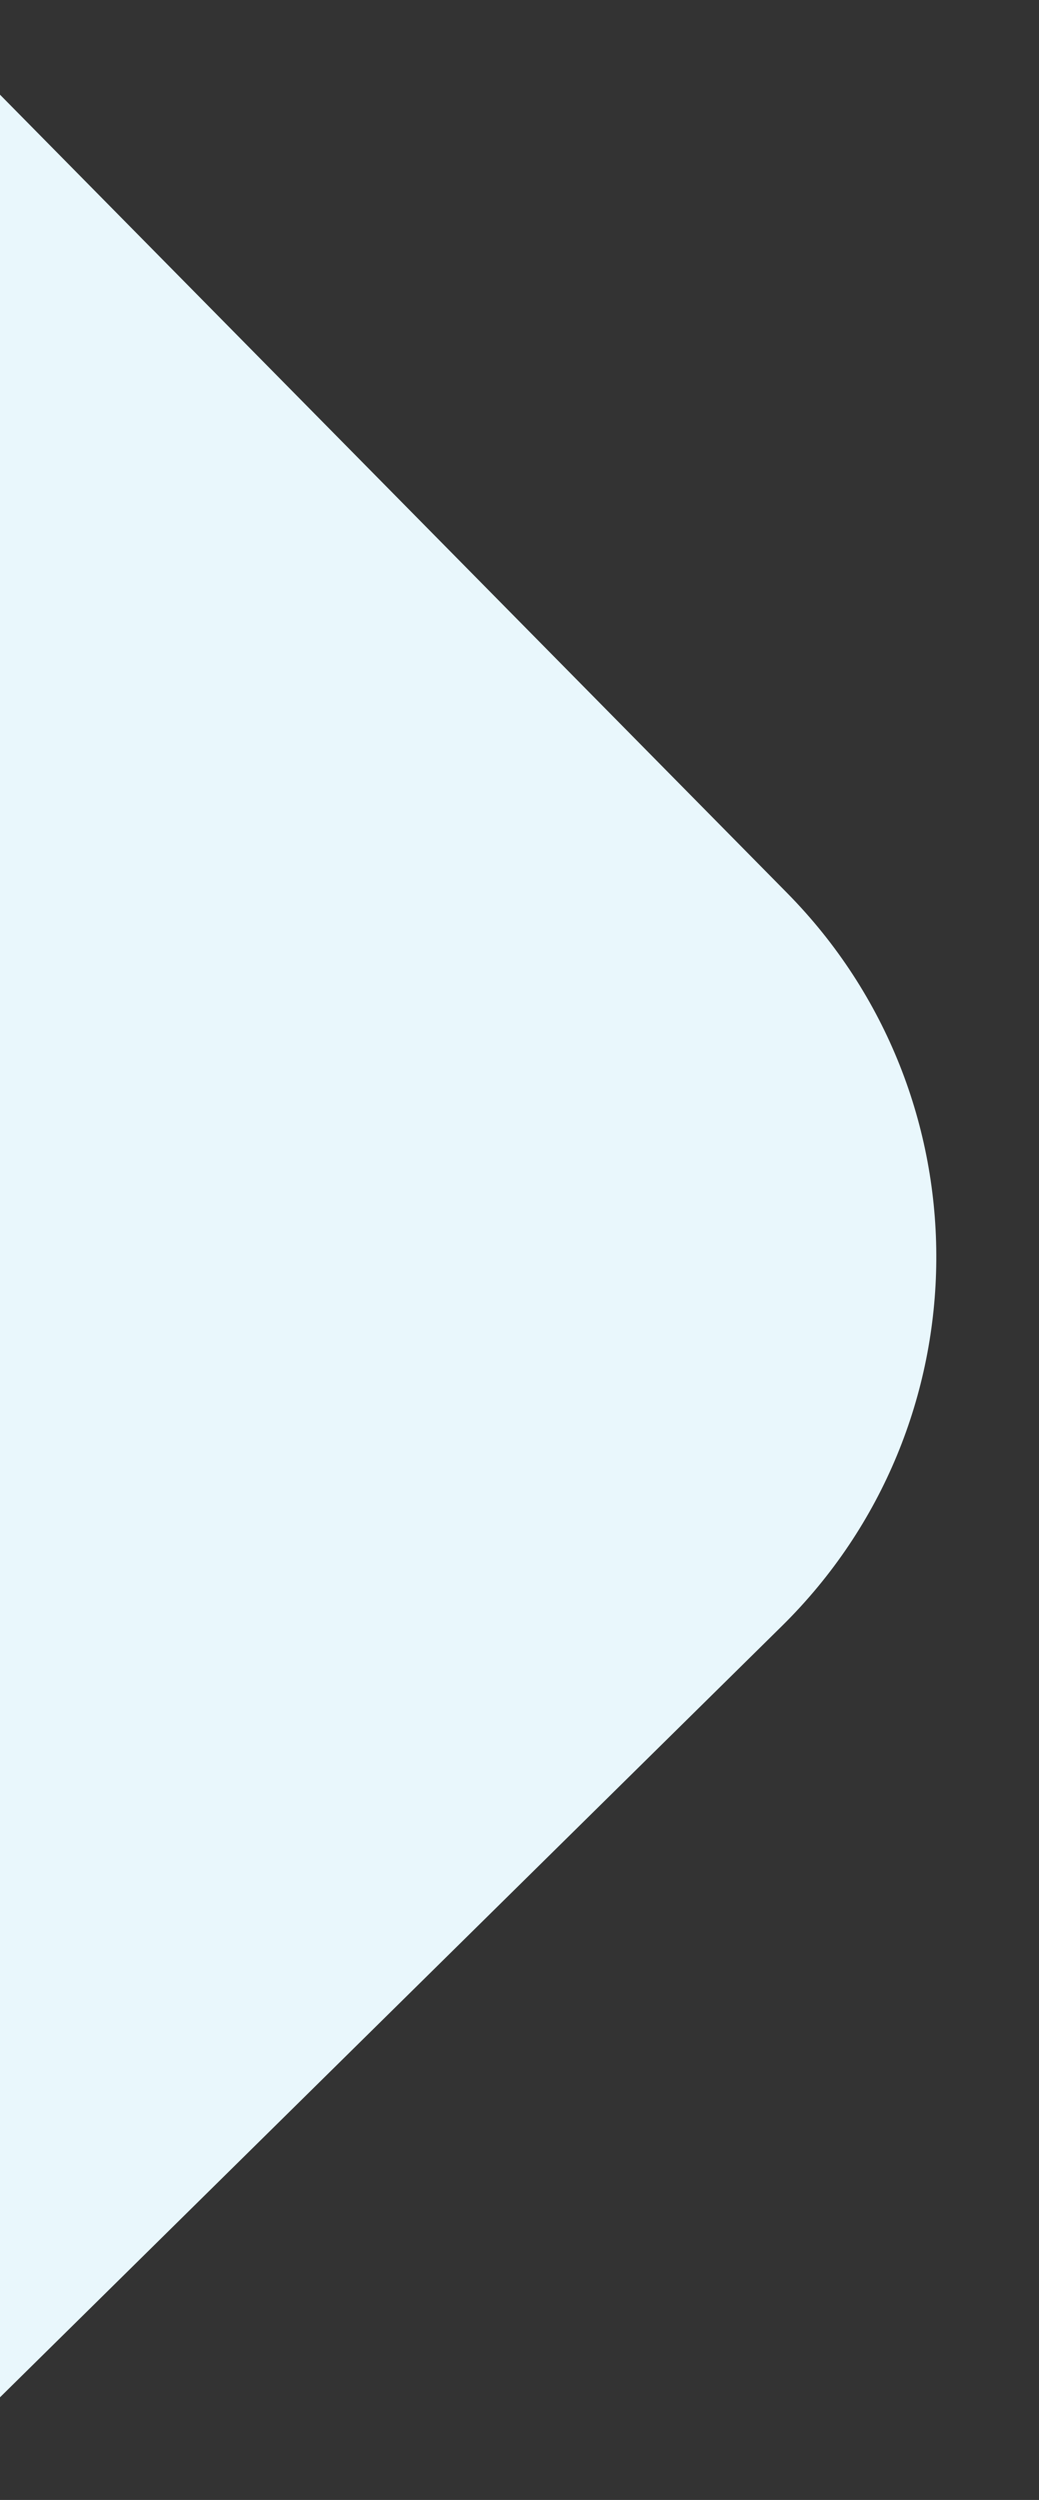 <?xml version="1.0" encoding="UTF-8"?> <svg xmlns="http://www.w3.org/2000/svg" width="180" height="433" viewBox="0 0 180 433" fill="none"><rect x="0" y="0" width="180" height="433" fill="#333333" stroke="none"/><mask id="mask0_137_12" style="mask-type:alpha" maskUnits="userSpaceOnUse" x="-100" y="0" width="280" height="433"><rect x="-100" width="280" height="433" fill="#D9D9D9"></rect></mask><g mask="url(#mask0_137_12)"><path d="M135.471 281.623C170.774 246.807 171.169 189.965 136.354 154.662L-16.171 0.001L-156.078 137.975C-191.381 172.791 -191.777 229.633 -156.961 264.935L-4.436 419.597L135.471 281.623Z" fill="#E9F7FC"></path></g></svg> 